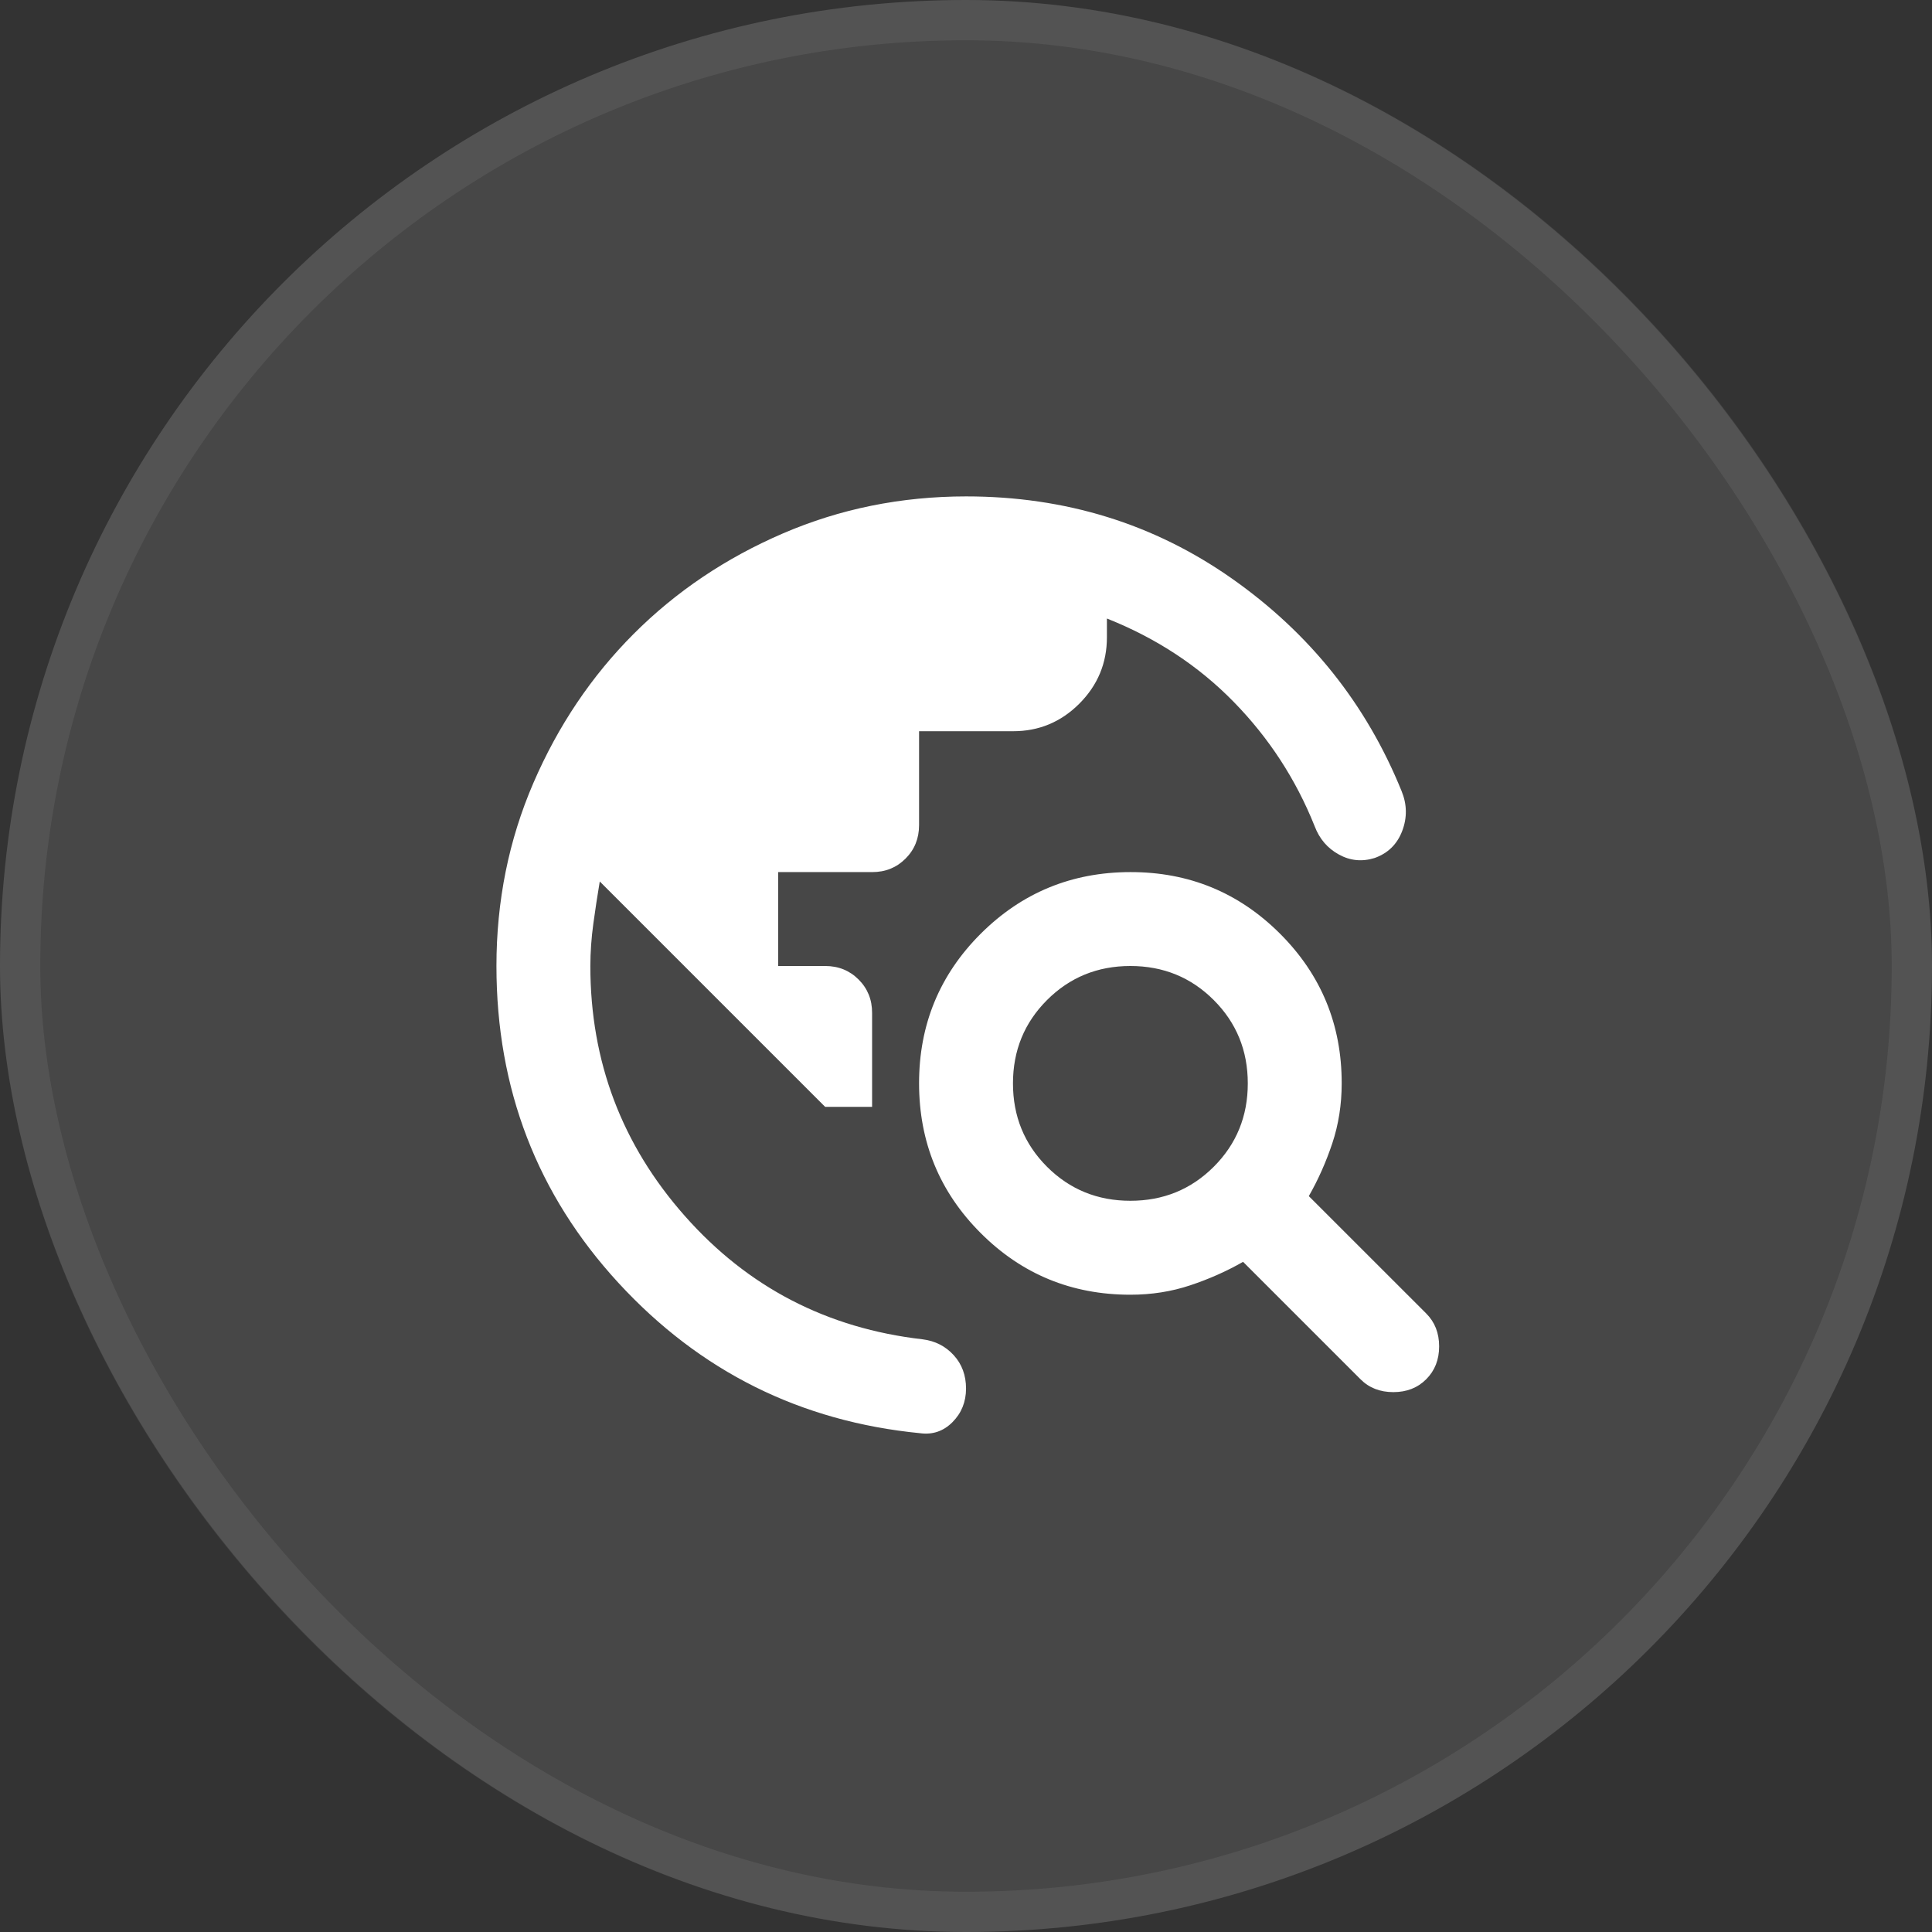 <svg width="48" height="48" viewBox="0 0 48 48" fill="none" xmlns="http://www.w3.org/2000/svg">
<rect x="0" y="0" width="48" height="48" fill="#333333" stroke="none"/>
<rect width="48" height="48" rx="24" fill="white" fill-opacity="0.1"/>
<rect x="0.5" y="0.5" width="47" height="47" rx="23.5" stroke="white" stroke-opacity="0.07"/>
<path d="M12.334 24C12.334 22.386 12.64 20.869 13.253 19.45C13.866 18.031 14.697 16.796 15.746 15.746C16.796 14.696 18.03 13.865 19.451 13.253C20.871 12.641 22.387 12.334 24.001 12.333C26.47 12.333 28.672 13.014 30.608 14.375C32.543 15.736 33.947 17.496 34.822 19.654C34.958 19.985 34.963 20.315 34.837 20.646C34.711 20.976 34.482 21.2 34.151 21.317C33.84 21.414 33.543 21.385 33.262 21.229C32.98 21.074 32.781 20.84 32.663 20.529C32.197 19.363 31.526 18.332 30.651 17.438C29.776 16.543 28.726 15.853 27.501 15.367V15.833C27.501 16.475 27.272 17.024 26.816 17.482C26.359 17.939 25.81 18.168 25.167 18.167H22.834V20.5C22.834 20.831 22.722 21.108 22.498 21.332C22.274 21.556 21.997 21.668 21.667 21.667H19.334V24H20.501C20.831 24 21.108 24.112 21.332 24.336C21.556 24.56 21.668 24.837 21.667 25.167V27.5H20.501L14.901 21.9C14.842 22.25 14.789 22.6 14.741 22.95C14.693 23.3 14.668 23.65 14.667 24C14.667 26.372 15.45 28.443 17.016 30.212C18.581 31.982 20.55 33.003 22.922 33.275C23.233 33.314 23.49 33.445 23.695 33.669C23.899 33.893 24.001 34.17 24.001 34.5C24 34.83 23.888 35.107 23.665 35.332C23.441 35.557 23.174 35.649 22.863 35.608C19.888 35.317 17.39 34.072 15.367 31.875C13.345 29.678 12.334 27.053 12.334 24ZM33.801 34.267L30.884 31.35C30.476 31.583 30.038 31.778 29.572 31.933C29.105 32.089 28.609 32.167 28.084 32.167C26.626 32.167 25.386 31.657 24.366 30.636C23.345 29.616 22.835 28.376 22.834 26.917C22.833 25.458 23.344 24.218 24.366 23.198C25.388 22.179 26.627 21.668 28.084 21.667C29.541 21.665 30.78 22.176 31.803 23.198C32.826 24.221 33.336 25.461 33.334 26.917C33.334 27.442 33.256 27.938 33.101 28.404C32.945 28.871 32.751 29.308 32.517 29.717L35.434 32.633C35.648 32.847 35.755 33.12 35.755 33.45C35.755 33.781 35.648 34.053 35.434 34.267C35.22 34.481 34.948 34.587 34.617 34.587C34.287 34.587 34.014 34.481 33.801 34.267ZM28.084 29.833C28.901 29.833 29.591 29.551 30.155 28.988C30.719 28.424 31.001 27.733 31.001 26.917C31.001 26.1 30.719 25.41 30.155 24.846C29.591 24.282 28.901 24 28.084 24C27.267 24 26.577 24.282 26.013 24.846C25.449 25.41 25.167 26.1 25.167 26.917C25.167 27.733 25.449 28.424 26.013 28.988C26.577 29.551 27.267 29.833 28.084 29.833Z" fill="white"/>
</svg>
